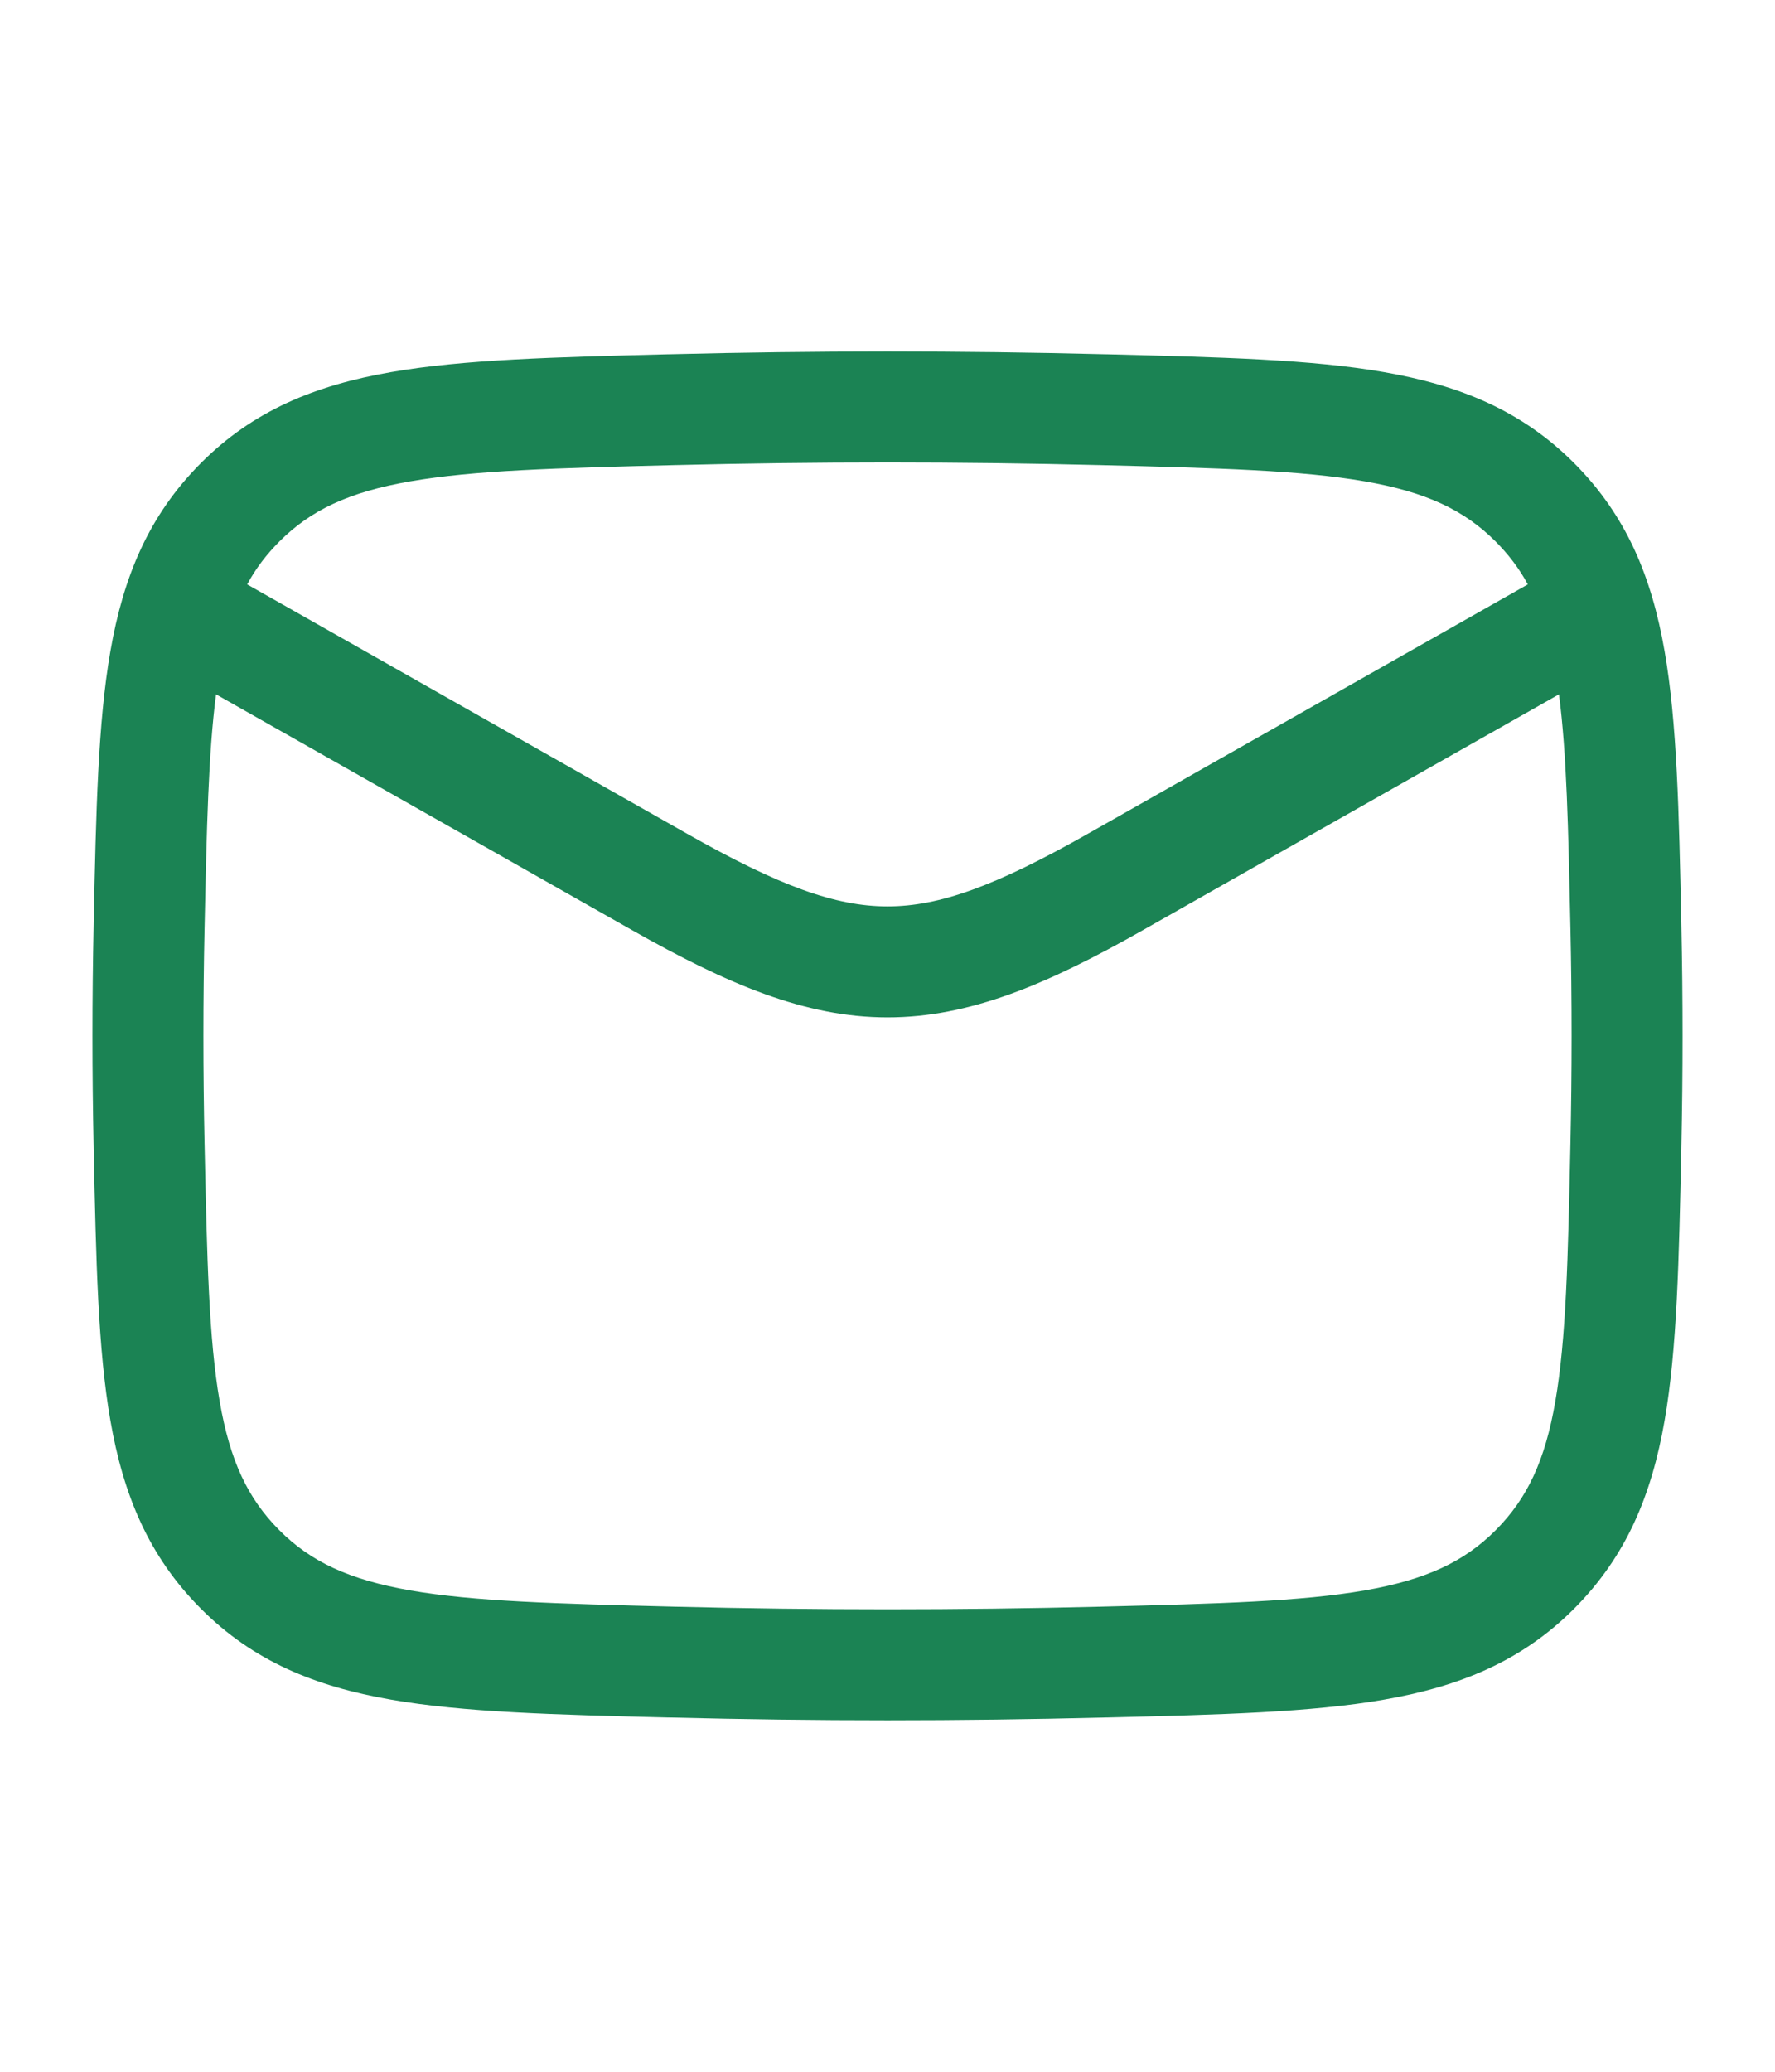 <svg width="24" height="28" viewBox="0 0 24 28" fill="none" xmlns="http://www.w3.org/2000/svg">
<path fill-rule="evenodd" clip-rule="evenodd" d="M14.92 4.787C12.967 4.738 11.033 4.738 9.08 4.787L9.022 4.788C7.497 4.827 6.27 4.857 5.287 5.029C4.257 5.208 3.42 5.552 2.714 6.261C2.01 6.968 1.668 7.793 1.492 8.805C1.324 9.77 1.299 10.967 1.267 12.45L1.266 12.508C1.245 13.505 1.245 14.495 1.266 15.492L1.267 15.55C1.299 17.033 1.324 18.23 1.492 19.195C1.668 20.207 2.01 21.032 2.714 21.739C3.42 22.448 4.257 22.792 5.287 22.971C6.27 23.143 7.497 23.174 9.022 23.212L9.08 23.213C11.033 23.262 12.967 23.262 14.92 23.213L14.978 23.212C16.503 23.174 17.73 23.143 18.713 22.971C19.743 22.792 20.579 22.448 21.286 21.739C21.99 21.032 22.332 20.207 22.508 19.195C22.676 18.23 22.701 17.033 22.733 15.55L22.734 15.492C22.755 14.495 22.755 13.505 22.734 12.508L22.733 12.45C22.701 10.967 22.676 9.77 22.508 8.805C22.332 7.793 21.99 6.968 21.286 6.261C20.579 5.552 19.743 5.208 18.713 5.029C17.73 4.857 16.503 4.827 14.978 4.788L14.92 4.787ZM9.118 6.286C11.046 6.238 12.954 6.238 14.882 6.286C16.479 6.326 17.595 6.356 18.456 6.506C19.284 6.65 19.799 6.894 20.224 7.32C20.398 7.495 20.541 7.683 20.658 7.898L14.717 11.264C13.462 11.976 12.7 12.25 12 12.25C11.3 12.25 10.538 11.976 9.283 11.264L3.342 7.898C3.459 7.682 3.602 7.495 3.776 7.32C4.201 6.894 4.717 6.65 5.544 6.506C6.405 6.356 7.521 6.326 9.118 6.286ZM2.921 9.384C2.818 10.176 2.795 11.177 2.766 12.54C2.745 13.515 2.745 14.485 2.766 15.46C2.799 17.015 2.824 18.098 2.97 18.938C3.109 19.742 3.349 20.251 3.776 20.68C4.201 21.106 4.717 21.349 5.544 21.494C6.405 21.644 7.521 21.674 9.118 21.714C11.046 21.762 12.954 21.762 14.882 21.714C16.479 21.674 17.595 21.644 18.456 21.494C19.284 21.349 19.799 21.106 20.224 20.68C20.651 20.251 20.891 19.742 21.03 18.938C21.176 18.098 21.201 17.015 21.234 15.46C21.255 14.485 21.255 13.515 21.234 12.54C21.205 11.177 21.183 10.176 21.079 9.384L15.457 12.569C14.164 13.302 13.113 13.75 12 13.75C10.888 13.75 9.837 13.302 8.543 12.569L2.921 9.384Z" fill="#1B8354"/>
</svg>
